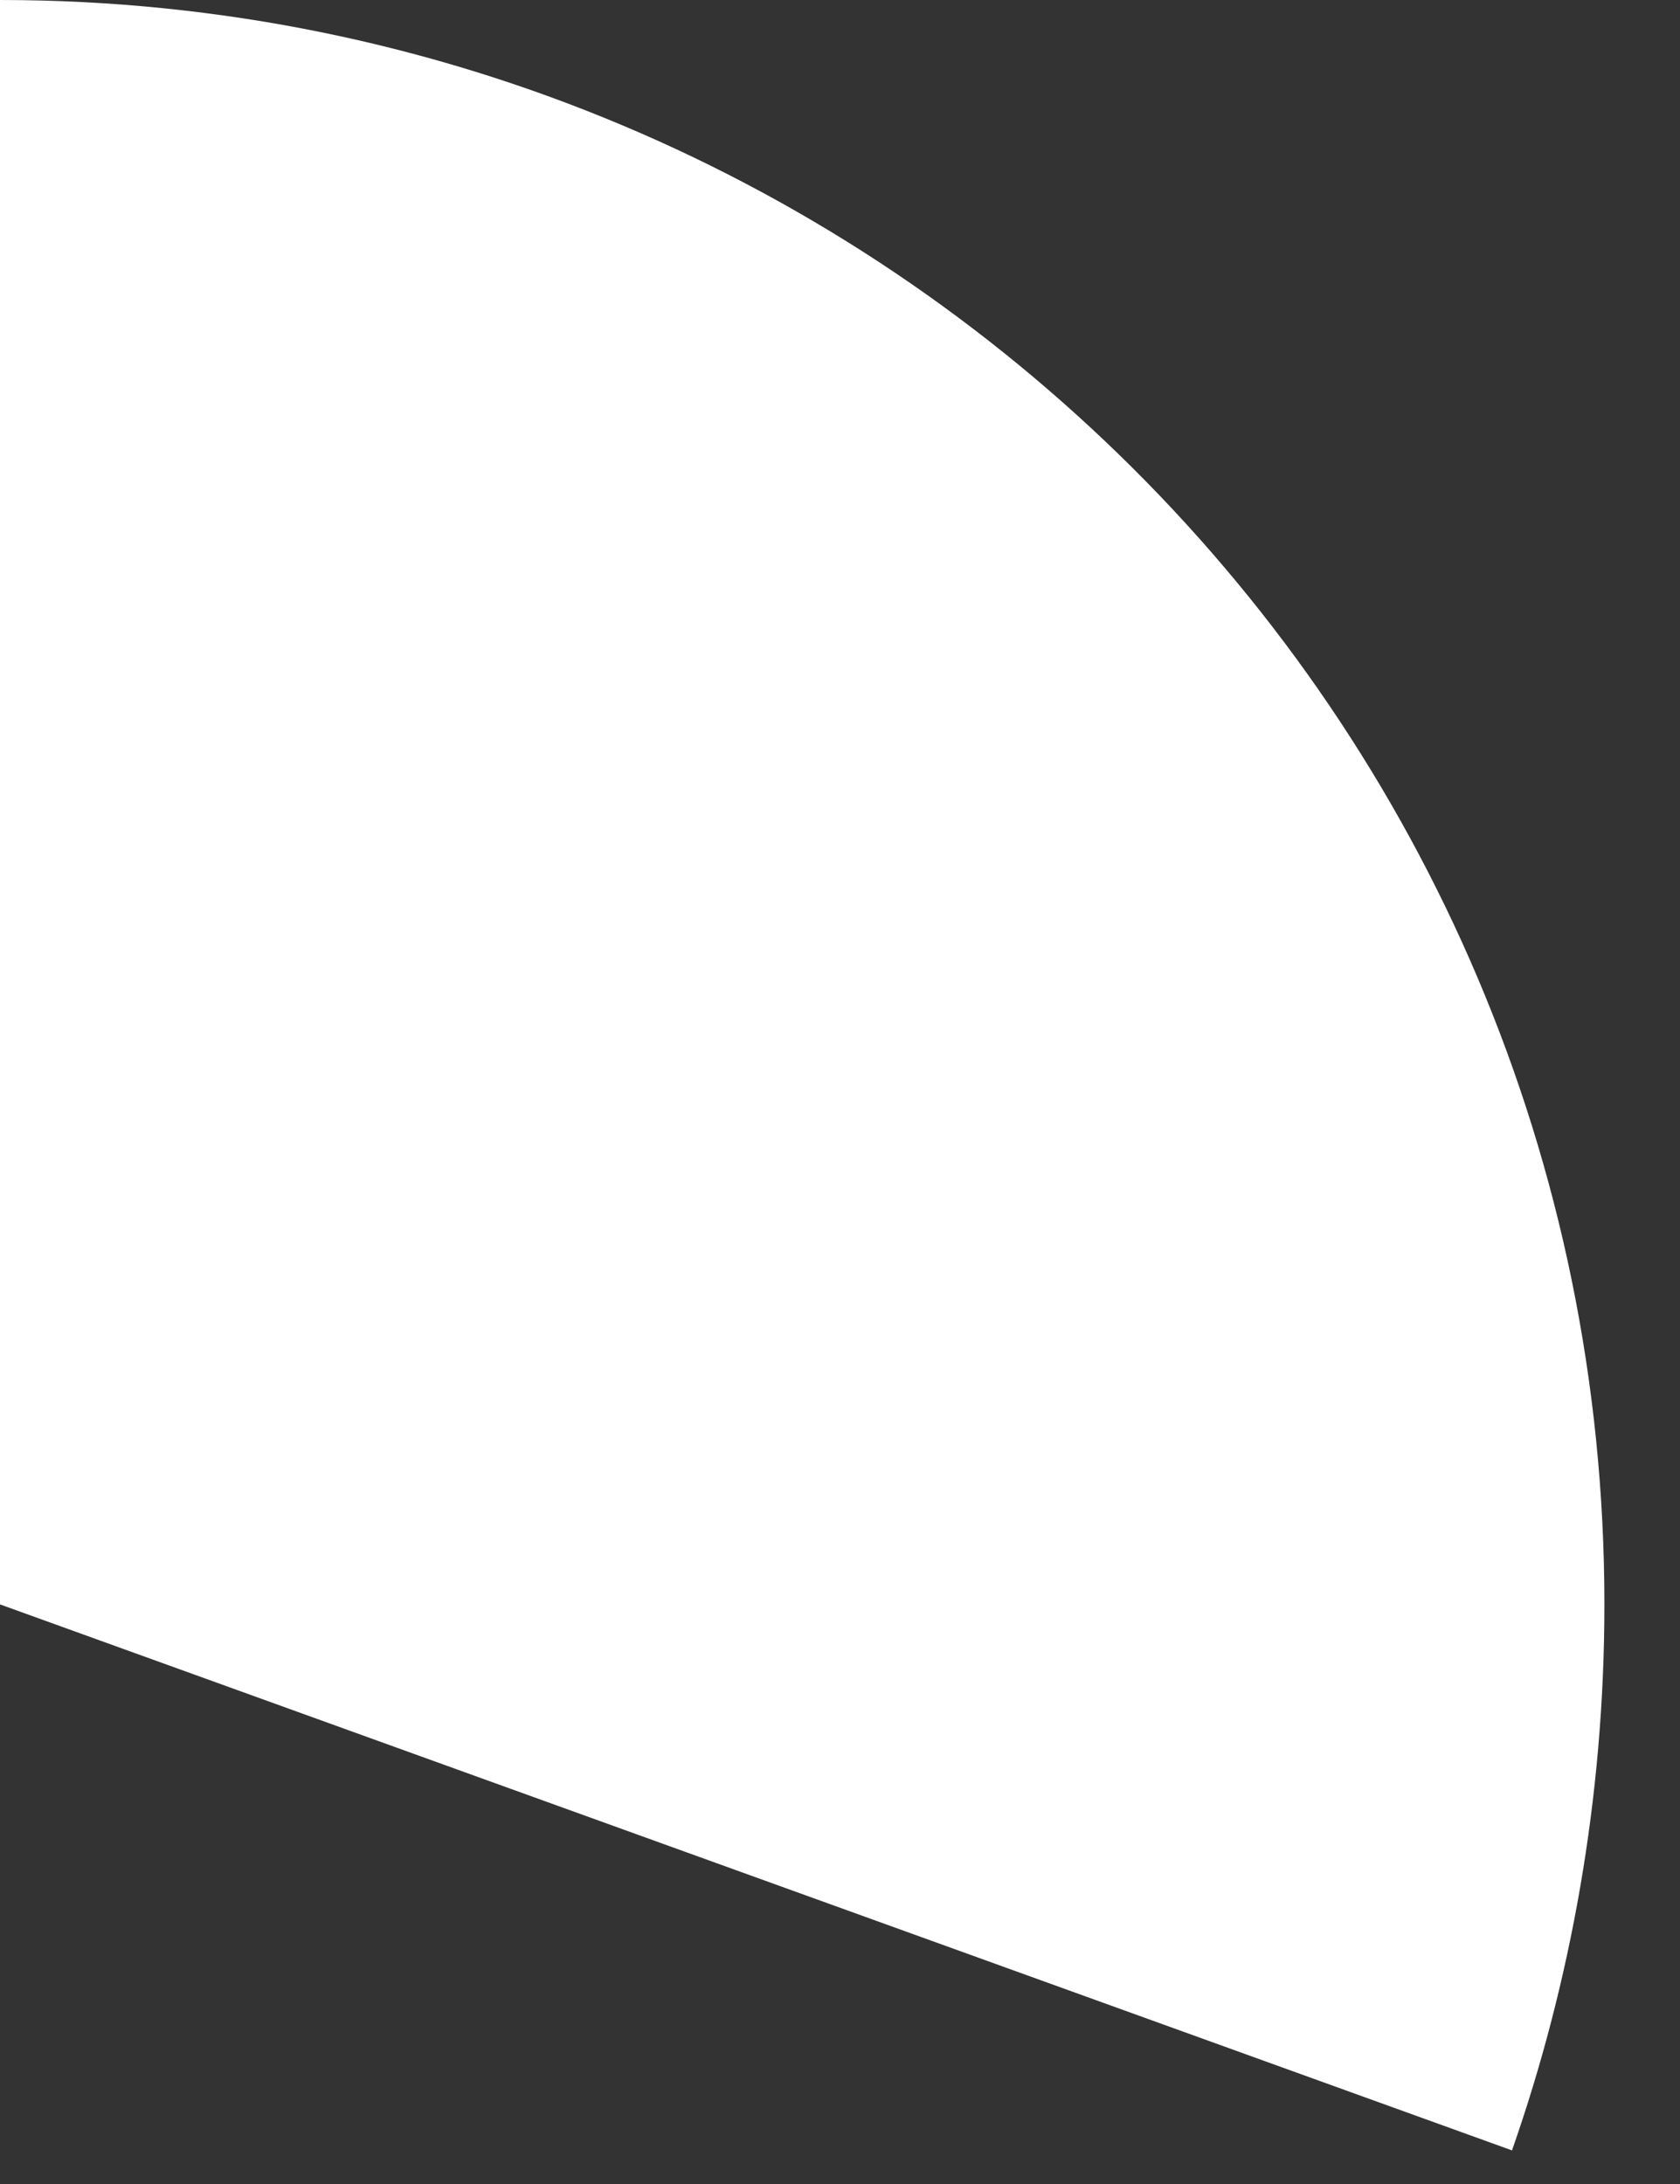 <svg width="20" height="26" viewBox="0 0 20 26" fill="none" xmlns="http://www.w3.org/2000/svg">
<rect x="0" y="0" width="20" height="26" fill="#333333" stroke="none"/>
<path d="M18 25.6C18.7 23.6 19.1 21.4 19.1 19.1C19.1 8.5 10.5 0 0 0V19.1L18 25.6Z" fill="white"/>
</svg>
